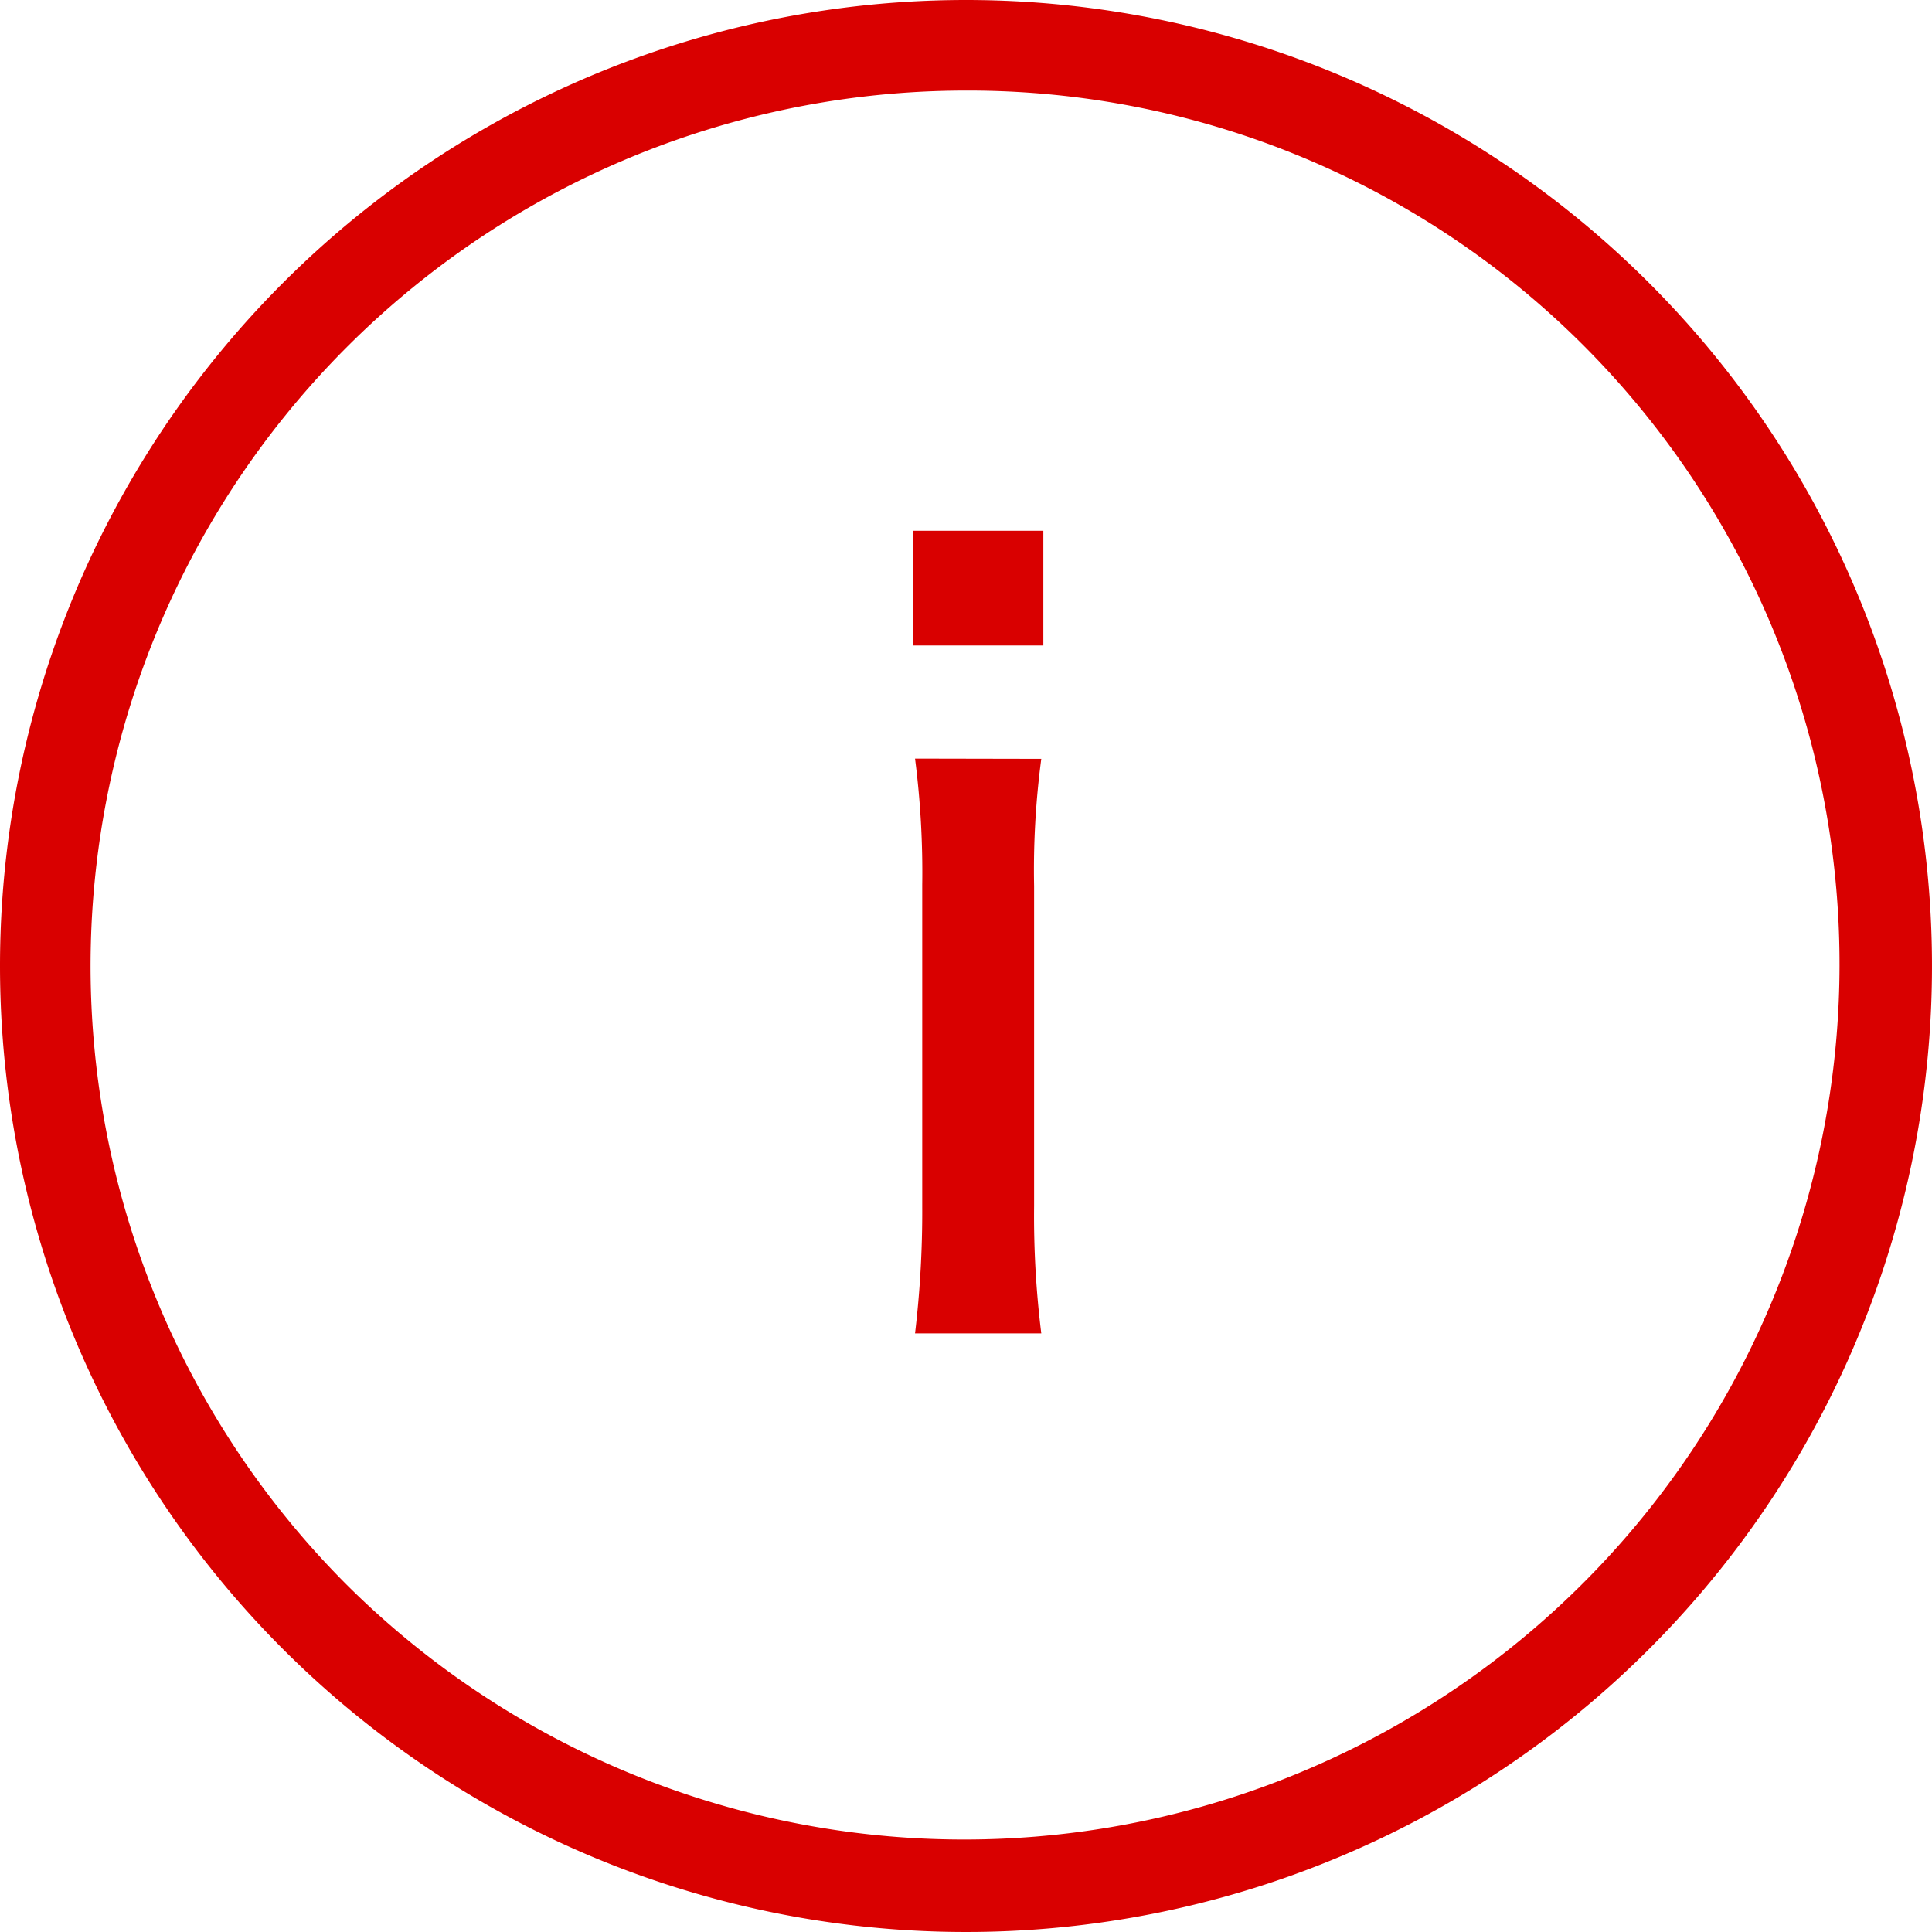 <svg xmlns="http://www.w3.org/2000/svg" width="32" height="32" viewBox="0 0 32 32"><path d="M1.122-13.209v1.9H3.281v-1.9Zm.034,3.774a14.777,14.777,0,0,1,.119,2.091v5.338A17.051,17.051,0,0,1,1.156.085H3.247a15.7,15.7,0,0,1-.119-2.108v-5.3a13.953,13.953,0,0,1,.119-2.108Z" transform="translate(14 22)" fill="#d90000"/><path d="M16,1.5A14.5,14.5,0,0,0,5.747,26.253,14.5,14.5,0,0,0,26.253,5.747,14.405,14.405,0,0,0,16,1.5M16,0A16,16,0,1,1,0,16,16,16,0,0,1,16,0Z" fill="#d90000"/></svg>